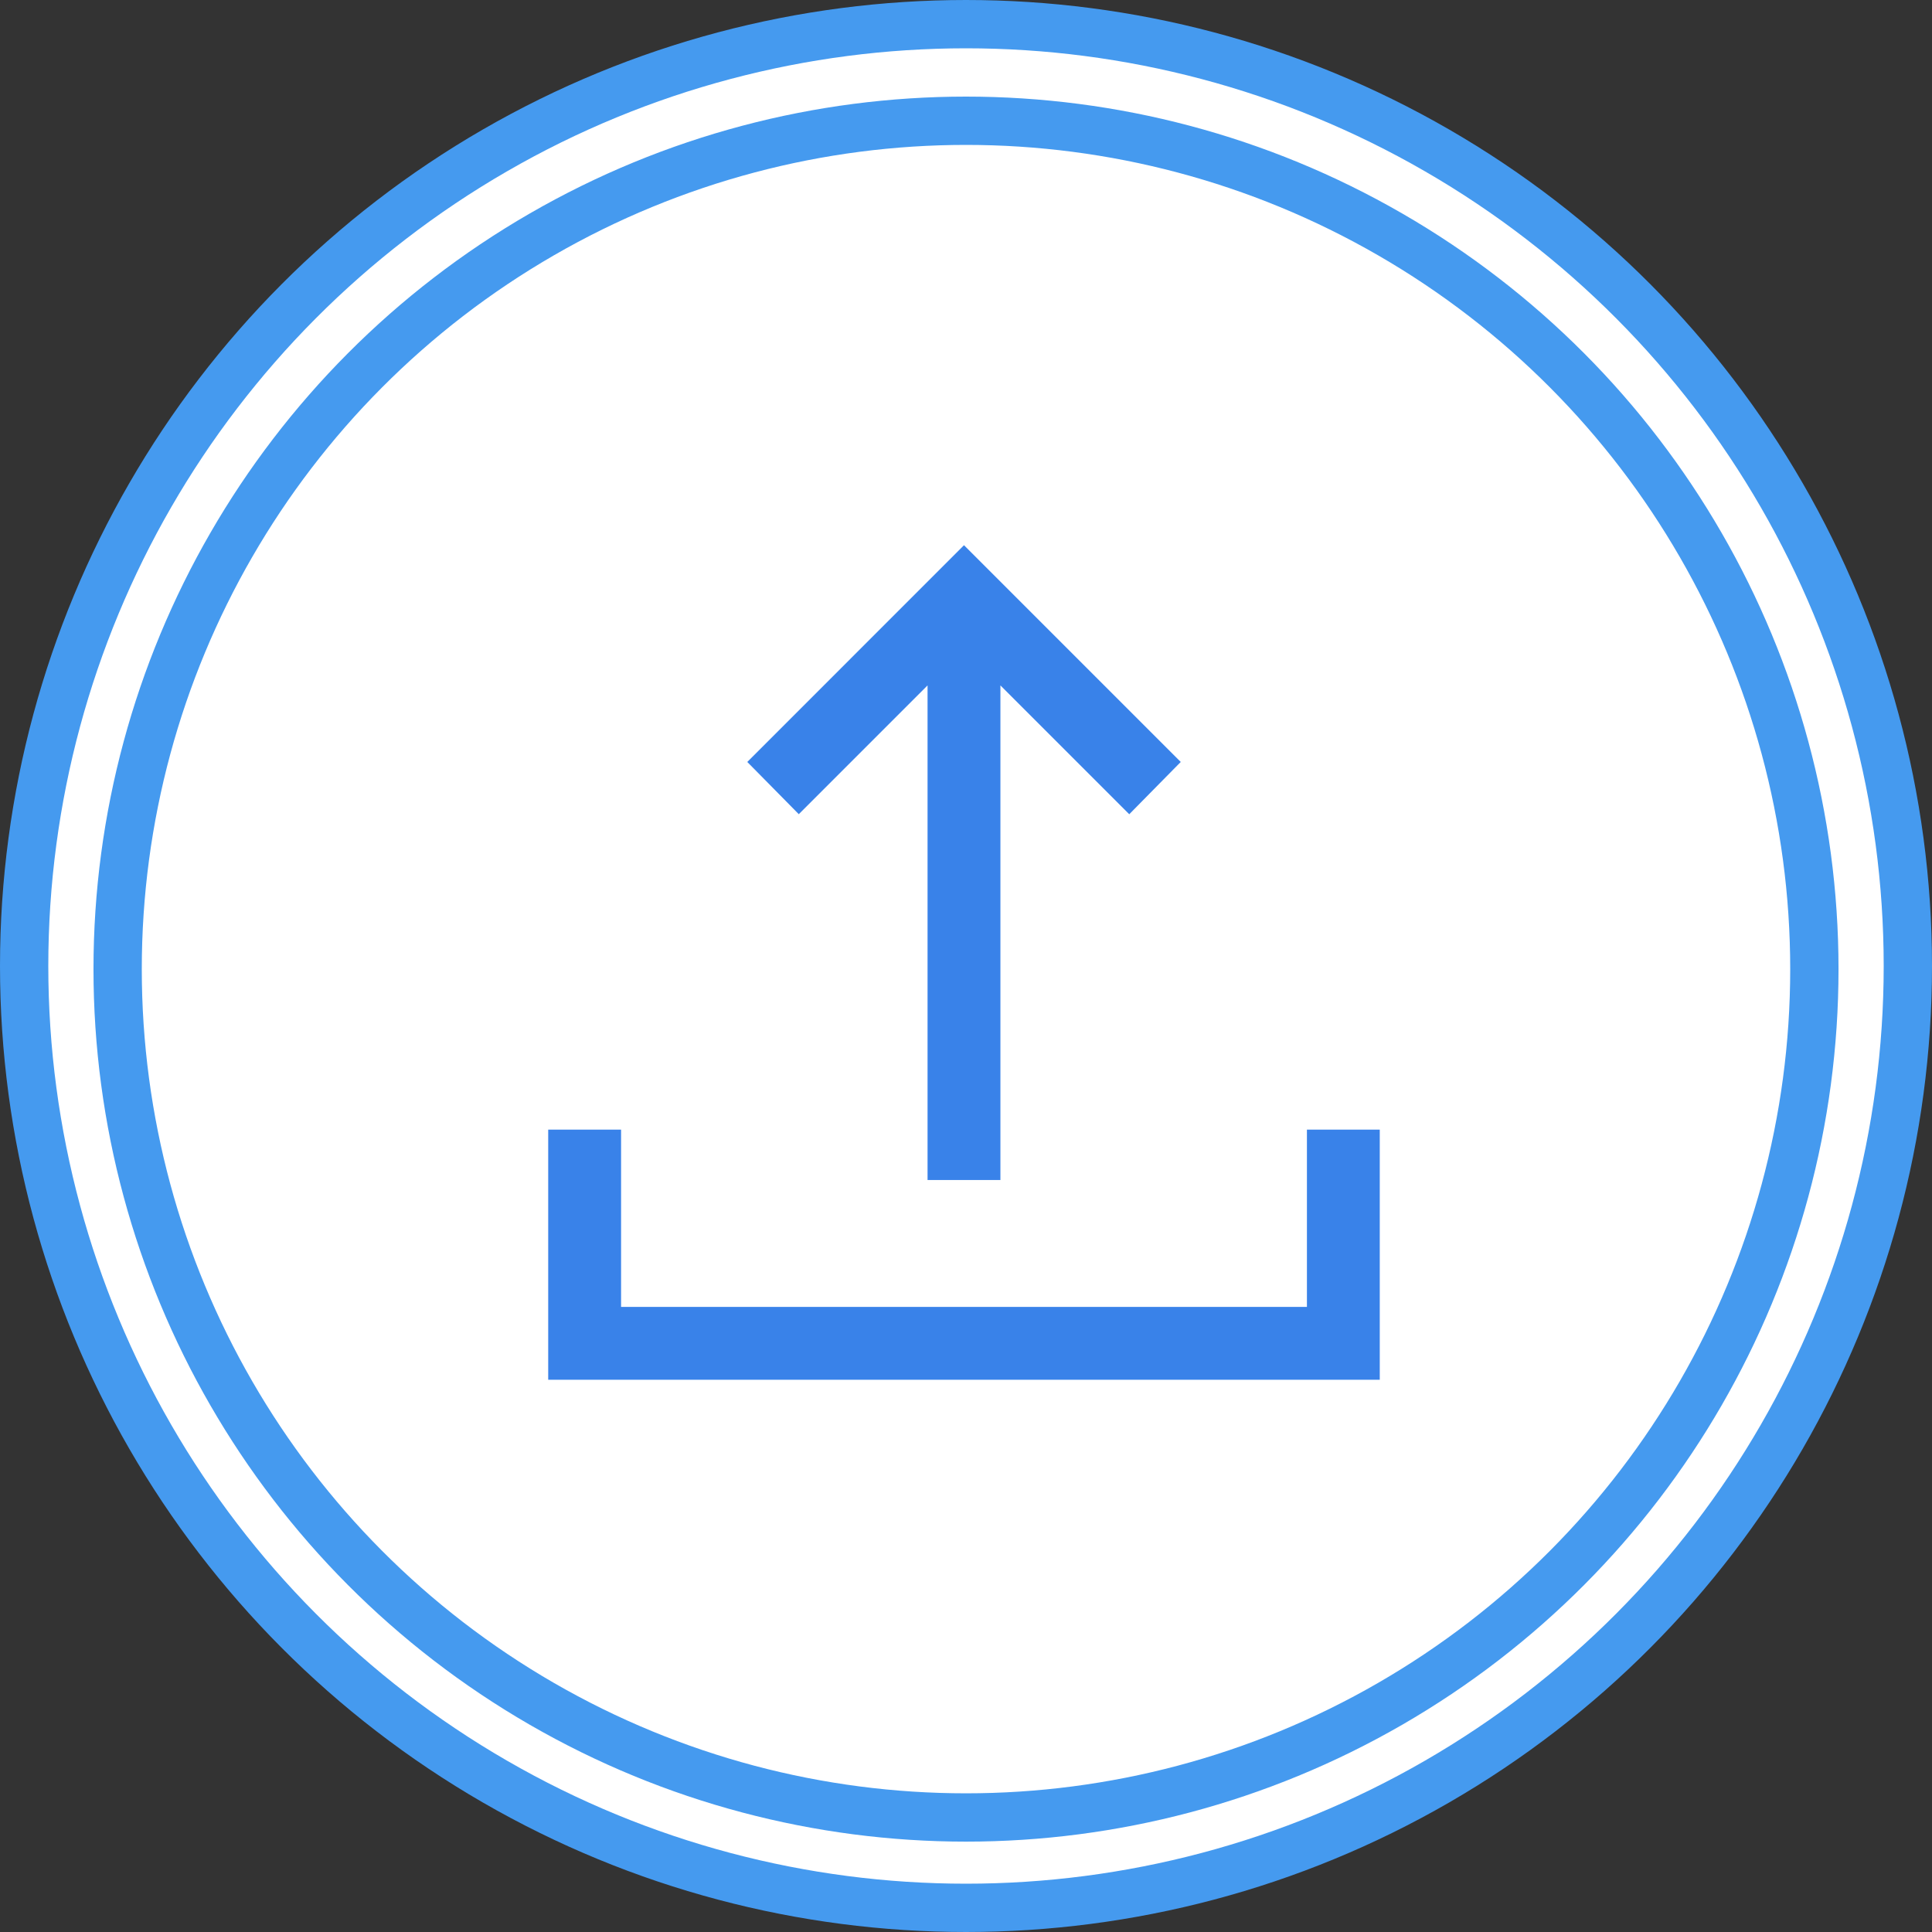 <svg width="80" height="80" viewBox="0 0 80 80" fill="none" xmlns="http://www.w3.org/2000/svg">
<rect x="0" y="0" width="80" height="80" fill="#333333" stroke="none"/>
<circle cx="40" cy="40" r="39" fill="white" stroke="#459AEF" stroke-width="2"/>
<circle cx="40" cy="40.129" r="35.129" fill="white" stroke="#459AEF" stroke-width="2"/>
<path d="M38.558 48.561V48.711H38.708H41.125H41.275V48.561V28.019L46.652 33.396L46.759 33.503L46.865 33.395L48.576 31.658L48.681 31.552L48.575 31.447L40.023 22.894L39.917 22.788L39.811 22.894L31.26 31.447L31.155 31.552L31.26 31.658L32.971 33.393L33.077 33.501L33.184 33.394L38.558 28.019V48.561ZM22.85 56.833V56.983H23H56.833H56.983V56.833V47.075V46.925H56.833H54.417H54.267V47.075V54.267H25.567V47.075V46.925H25.417H23H22.85V47.075V56.833Z" fill="#3982E9" stroke="#3982E9" stroke-width="0.3"/>
</svg>
